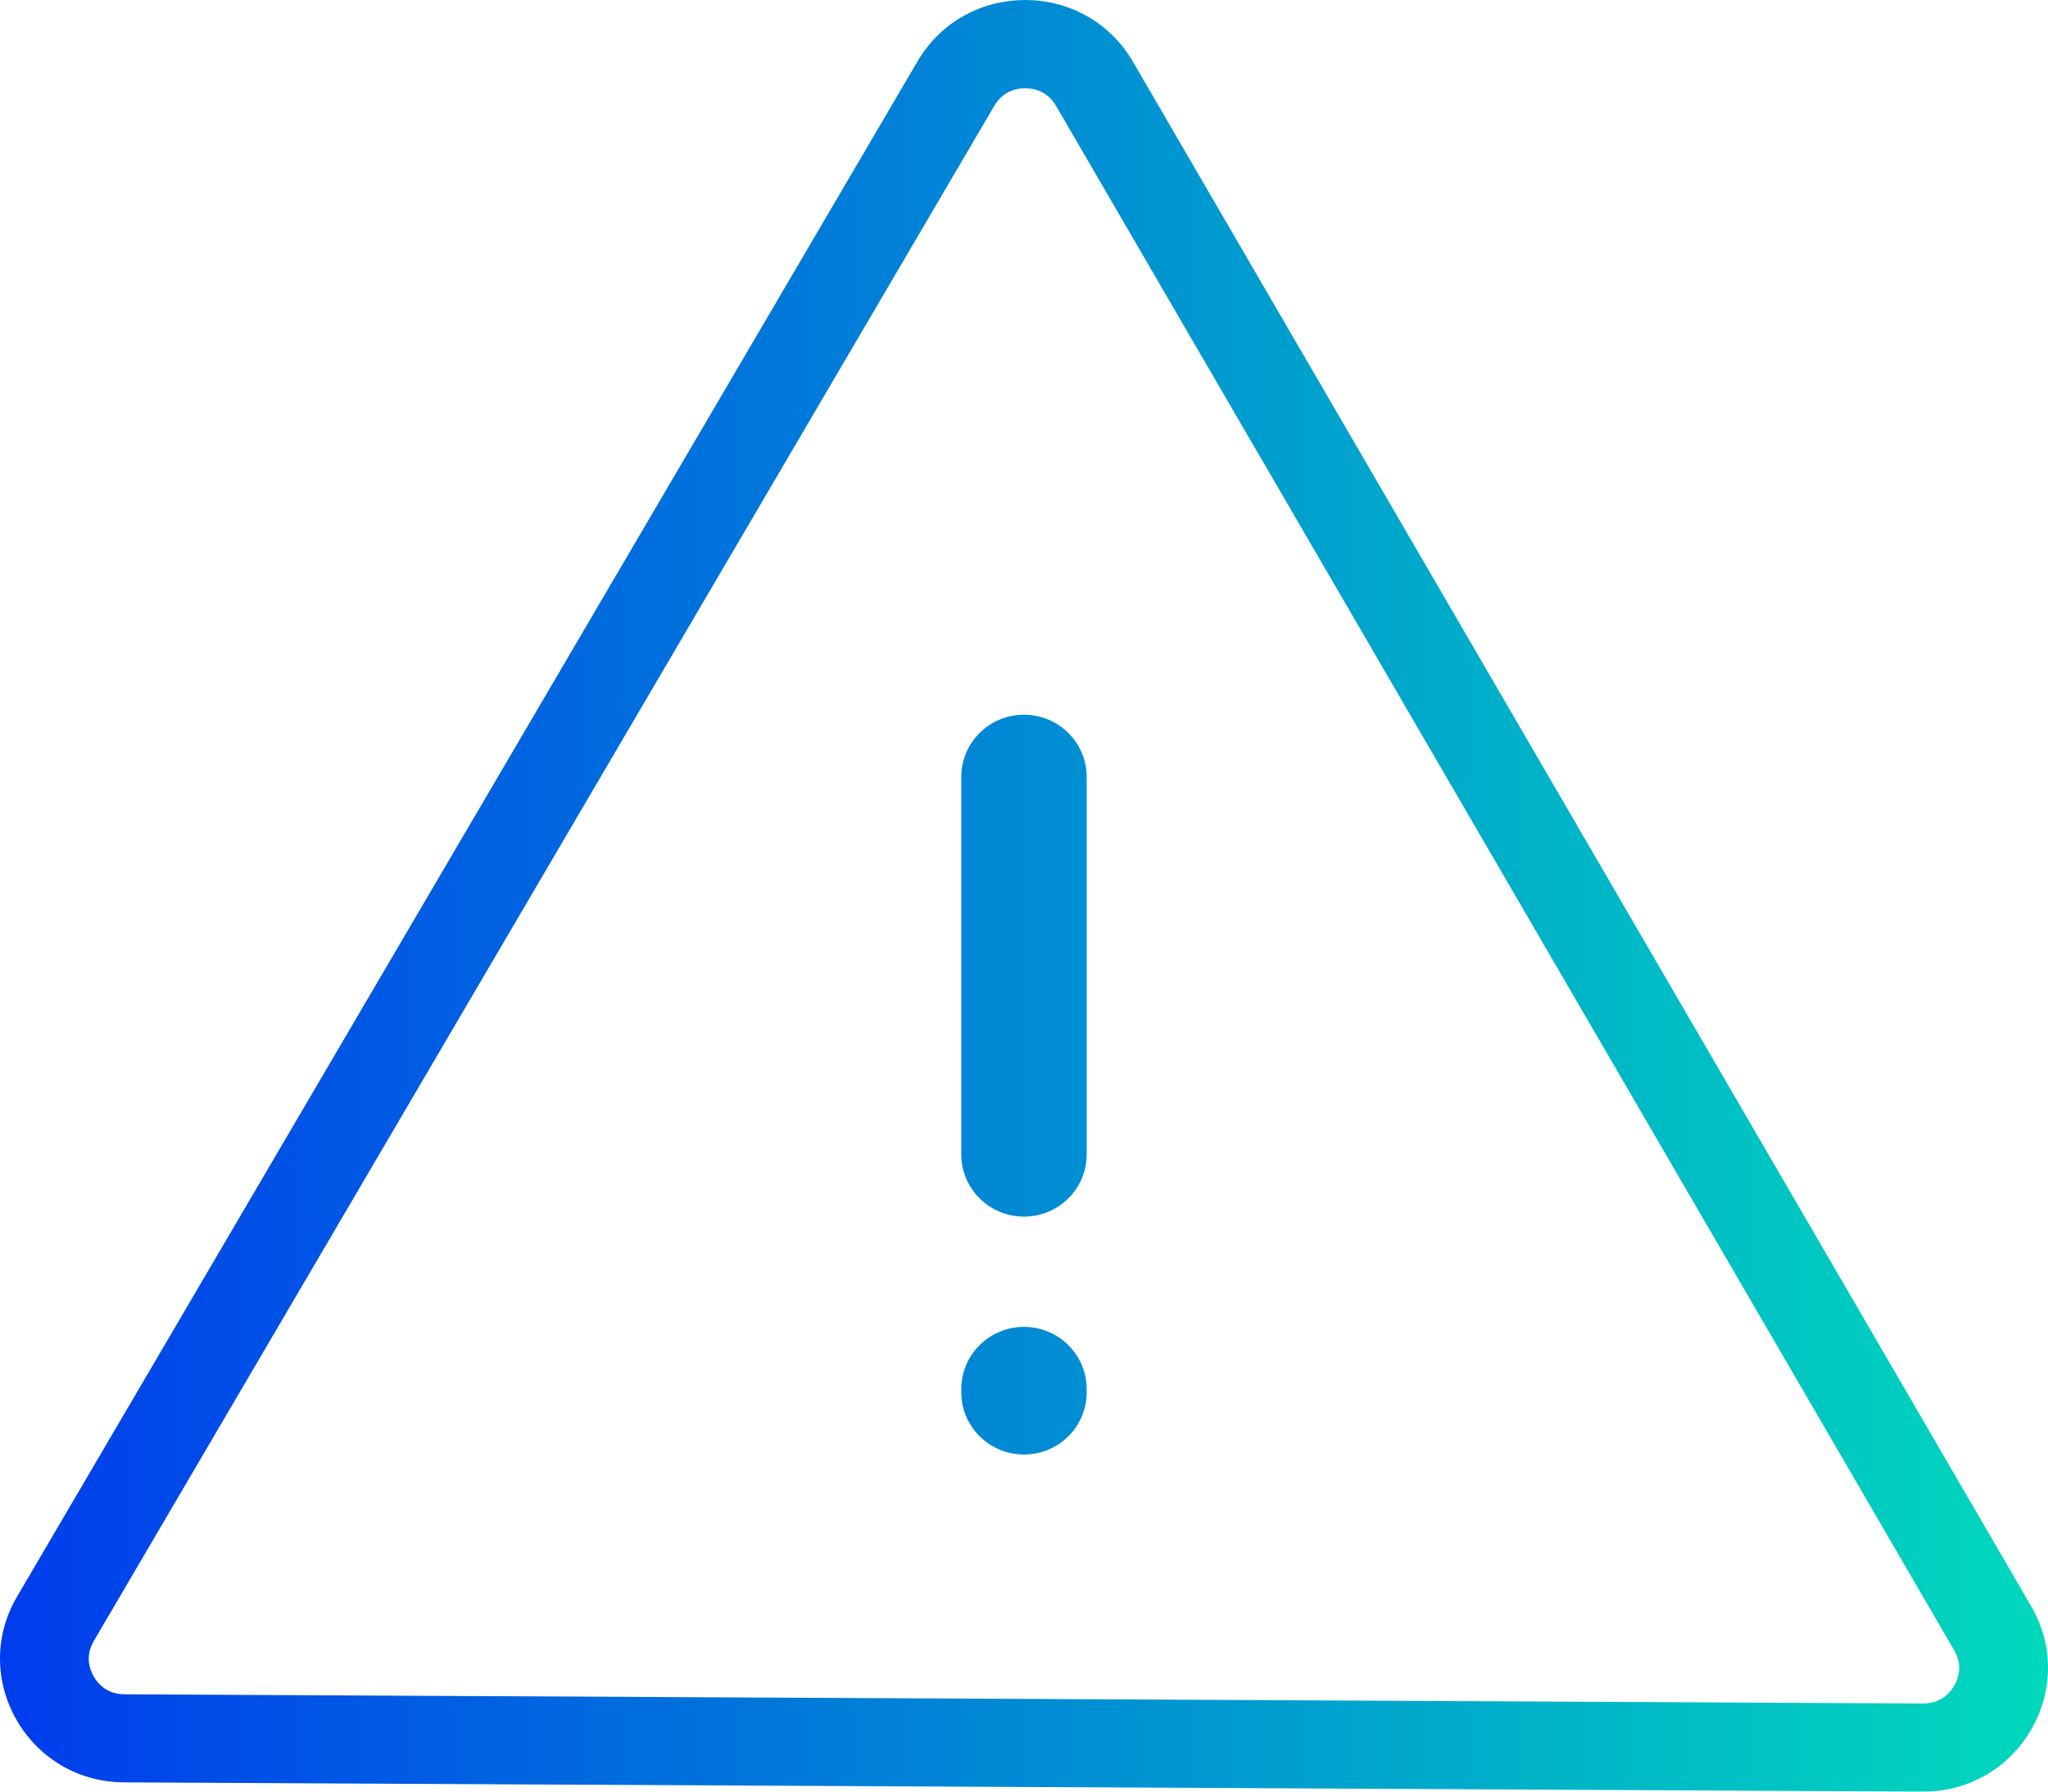 <svg width="48" height="42" viewBox="0 0 48 42" fill="none" xmlns="http://www.w3.org/2000/svg">
<path d="M24.027 2.068C24.208 2.068 24.541 2.121 24.752 2.484L45.802 38.689C46.013 39.049 45.891 39.365 45.802 39.519C45.712 39.675 45.498 39.935 45.073 39.935L2.918 39.719C2.498 39.719 2.284 39.457 2.195 39.3C2.106 39.144 1.987 38.83 2.198 38.47L23.304 2.481C23.515 2.121 23.848 2.068 24.027 2.068ZM24.027 0C23.048 0 22.066 0.479 21.504 1.439L0.401 37.427C-0.729 39.353 0.663 41.773 2.909 41.784L45.064 42C45.064 42 45.076 42 45.079 42C47.322 42 48.729 39.587 47.604 37.652L26.555 1.45C25.993 0.484 25.011 0 24.027 0ZM24 31.106C23.188 31.106 22.53 31.759 22.53 32.565V32.639C22.53 33.445 23.188 34.098 24 34.098C24.812 34.098 25.469 33.445 25.469 32.639V32.565C25.469 31.759 24.812 31.106 24 31.106ZM24 16.755C23.188 16.755 22.53 17.408 22.53 18.214V27.062C22.53 27.868 23.188 28.521 24 28.521C24.812 28.521 25.469 27.868 25.469 27.062V18.214C25.469 17.408 24.812 16.755 24 16.755Z" fill="url(#paint0_linear_1247_314)"/>
<defs>
<linearGradient id="paint0_linear_1247_314" x1="-0" y1="21" x2="48" y2="21" gradientUnits="userSpaceOnUse">
<stop stop-color="#003CED"/>
<stop offset="1" stop-color="#00D9BC"/>
</linearGradient>
</defs>
</svg>
